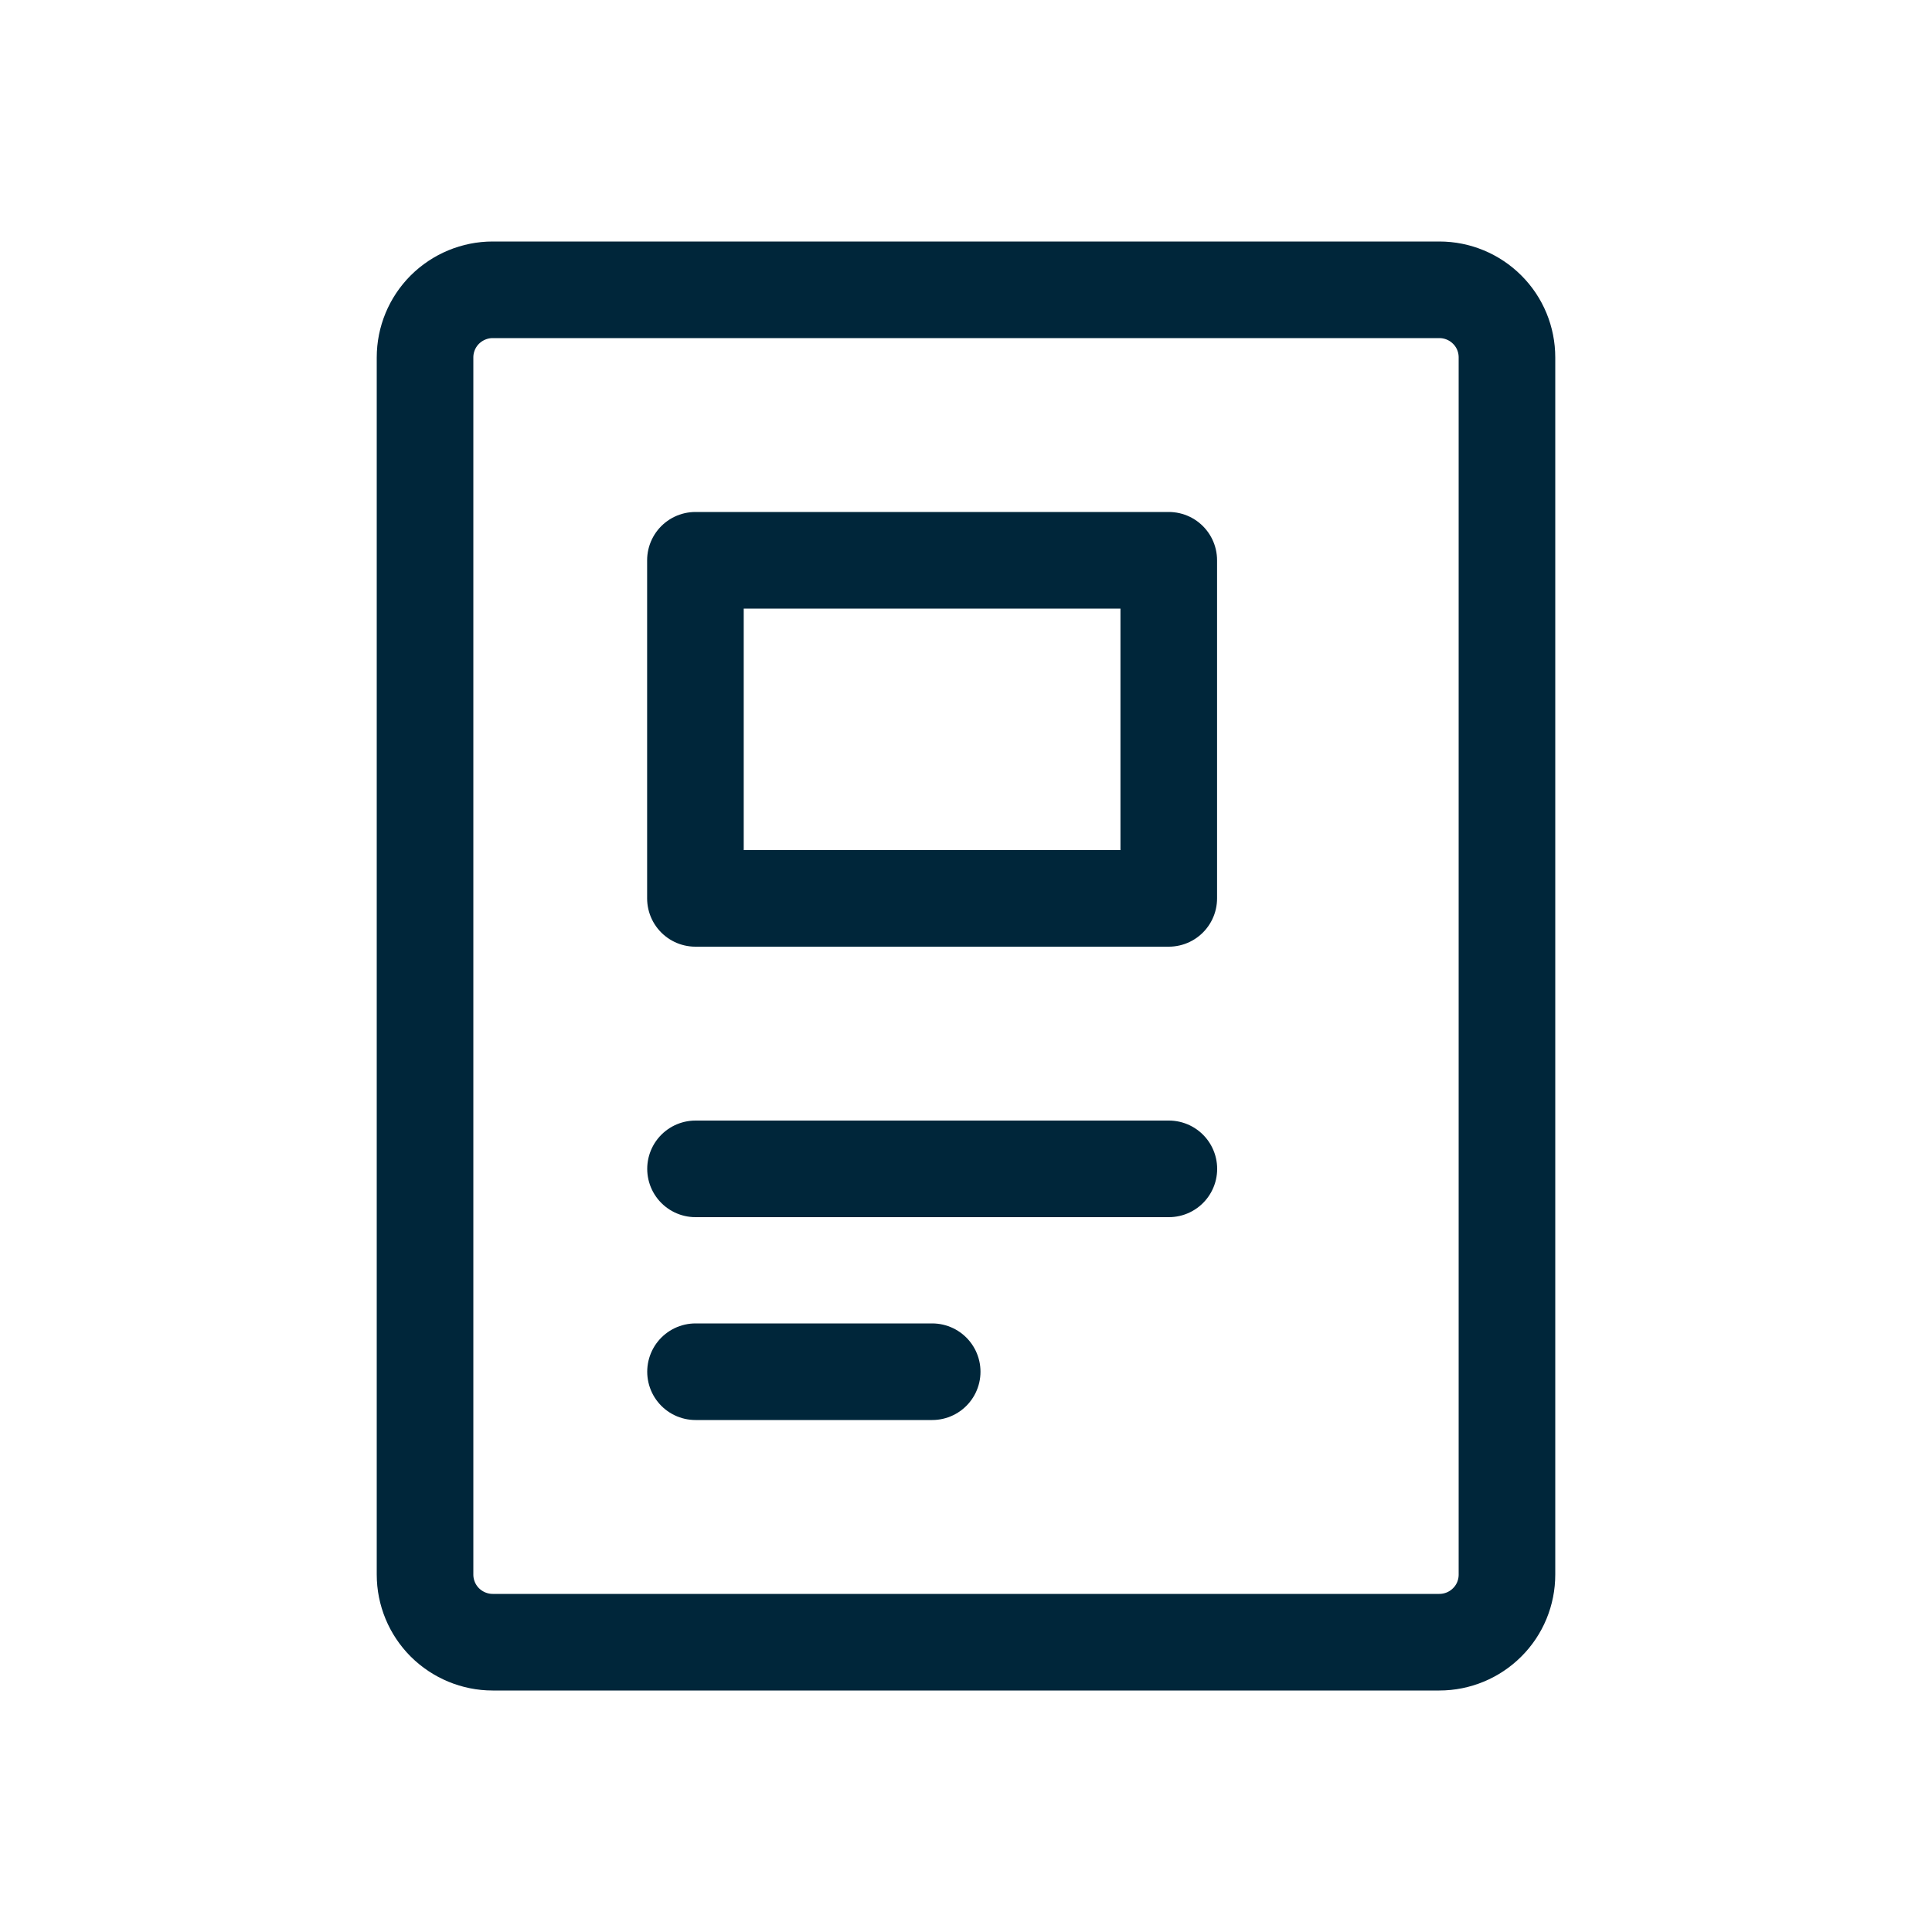 <svg xmlns="http://www.w3.org/2000/svg" fill="none" viewBox="0 0 20 20" height="20" width="20">
<path stroke-linejoin="round" stroke-linecap="round" stroke="#00263A" d="M7.2 12.1H12.1M7.2 14.2H9.65M14.9 3H5.1C4.915 3 4.737 3.074 4.605 3.205C4.474 3.336 4.4 3.514 4.4 3.7V16.3C4.4 16.486 4.474 16.664 4.605 16.795C4.737 16.926 4.915 17 5.1 17H14.9C15.086 17 15.264 16.926 15.395 16.795C15.527 16.664 15.6 16.486 15.6 16.3V3.7C15.6 3.514 15.527 3.336 15.395 3.205C15.264 3.074 15.086 3 14.9 3Z"></path>
<path stroke-linejoin="round" stroke-linecap="round" stroke="#00263A" d="M7.199 5.8H12.099V9.3H7.199V5.8Z"></path>
</svg>
